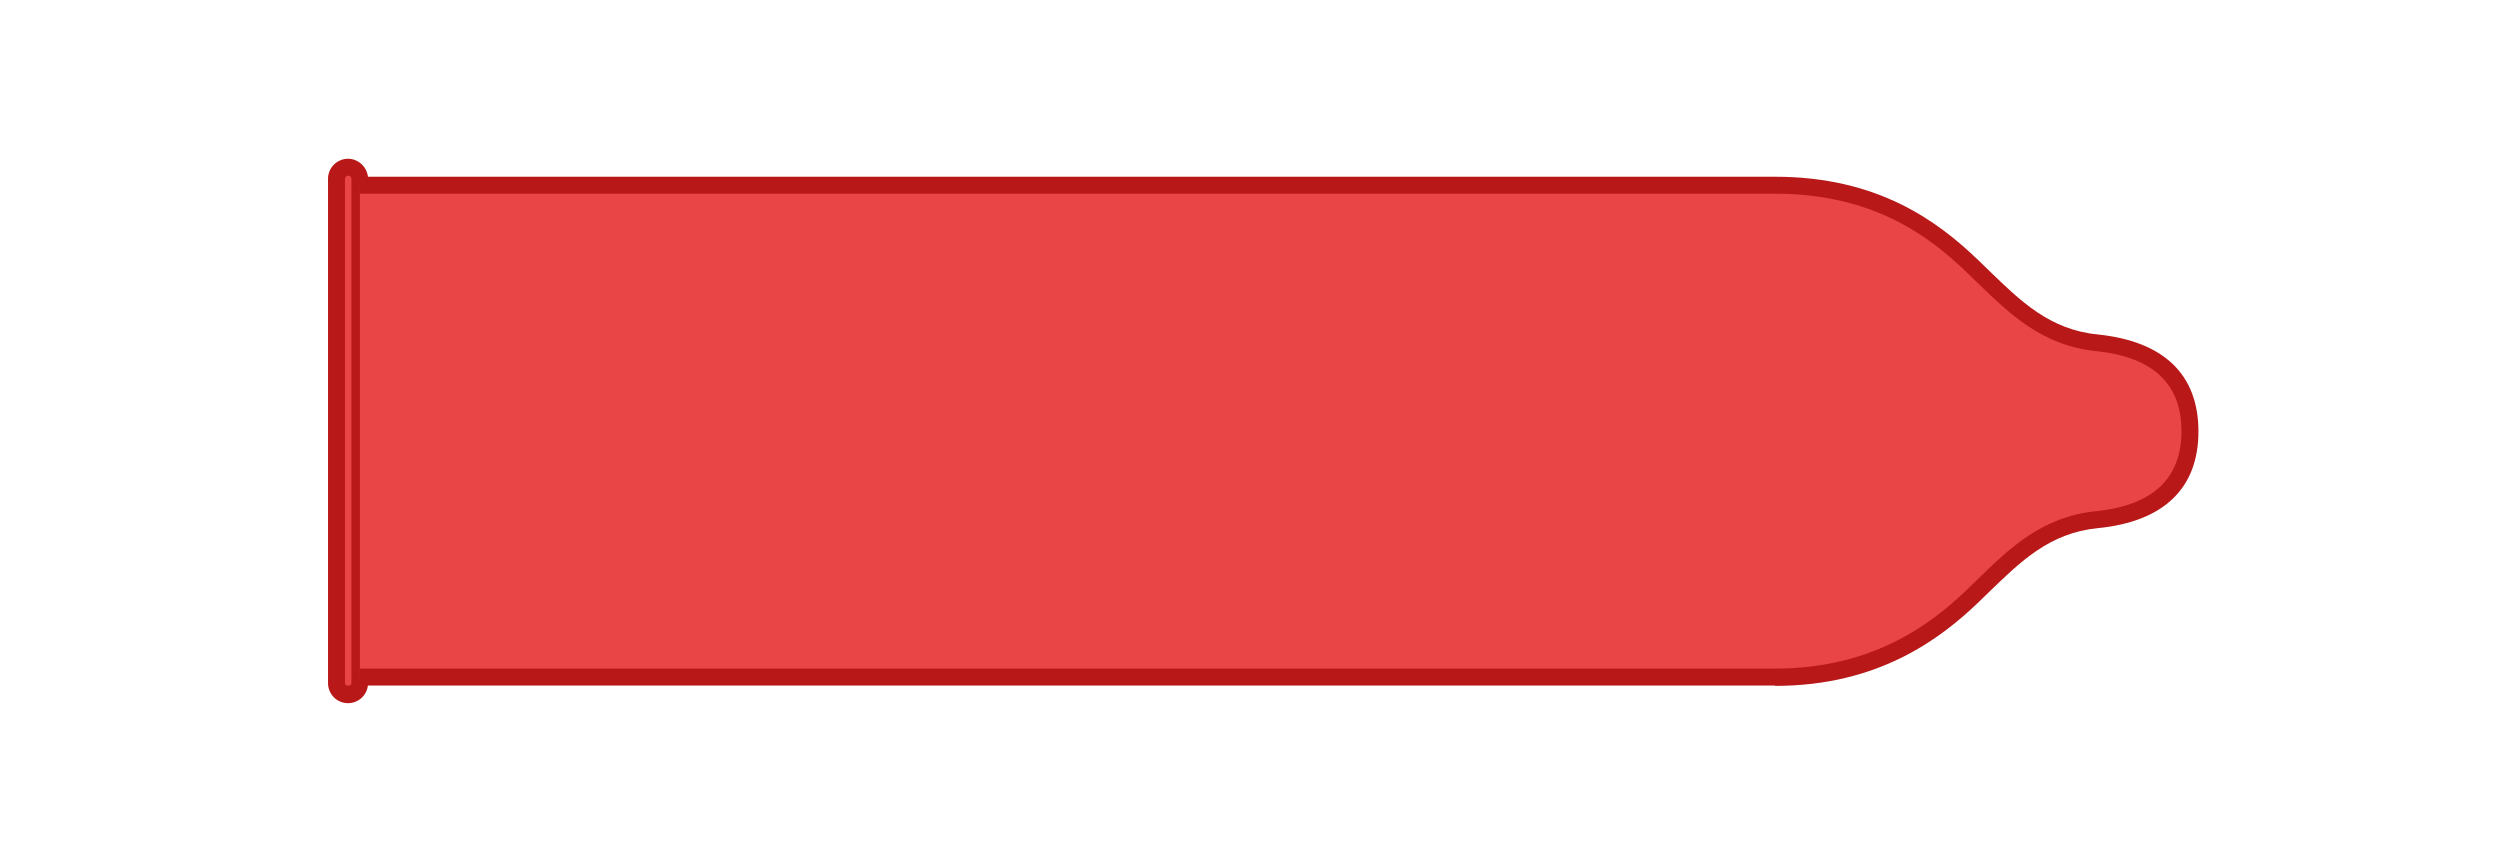 <svg viewBox="0 0 73.7 25.51" xmlns="http://www.w3.org/2000/svg" data-name="Isolation Mode" id="Isolation_Mode">
  <defs>
    <style>
      .cls-1 {
        fill: #b81818;
      }

      .cls-2 {
        fill: #e94446;
      }
    </style>
  </defs>
  <g>
    <rect ry=".34" rx=".34" height="15.56" width=".69" y="4.93" x="9.92" class="cls-2"></rect>
    <path d="M10.26,20.73c-.33,0-.59-.27-.59-.59V5.27c0-.33.27-.59.59-.59s.59.27.59.59v14.87c0,.33-.27.59-.59.59ZM10.26,5.18c-.05,0-.09.04-.09.09v14.87c0,.1.19.1.19,0V5.27c0-.05-.04-.09-.09-.09Z" class="cls-1"></path>
  </g>
  <g>
    <path d="M10.61,5.45h41.72c3.02,0,4.74,1.36,5.81,2.38,1.07,1.02,2,2.1,3.67,2.27,1.68.17,2.75.96,2.75,2.61s-1.07,2.44-2.75,2.61c-1.68.17-2.61,1.25-3.67,2.27-1.07,1.02-2.83,2.38-5.81,2.38H10.61" class="cls-2"></path>
    <path d="M52.32,20.21H10.61v-.5h41.72c2.89,0,4.6-1.32,5.64-2.31l.32-.31c.94-.92,1.91-1.86,3.5-2.02,1.67-.17,2.52-.96,2.52-2.36s-.85-2.19-2.52-2.36c-1.59-.16-2.56-1.11-3.5-2.02l-.32-.31c-1.12-1.08-2.78-2.31-5.64-2.31H10.61v-.5h41.72c3.03,0,4.79,1.31,5.98,2.45l.33.32c.92.89,1.78,1.74,3.2,1.88,1.95.2,2.97,1.18,2.97,2.86s-1.03,2.66-2.97,2.85c-1.42.14-2.28.99-3.2,1.88l-.33.32c-1.1,1.05-2.92,2.45-5.98,2.45Z" class="cls-1"></path>
  </g>
</svg>